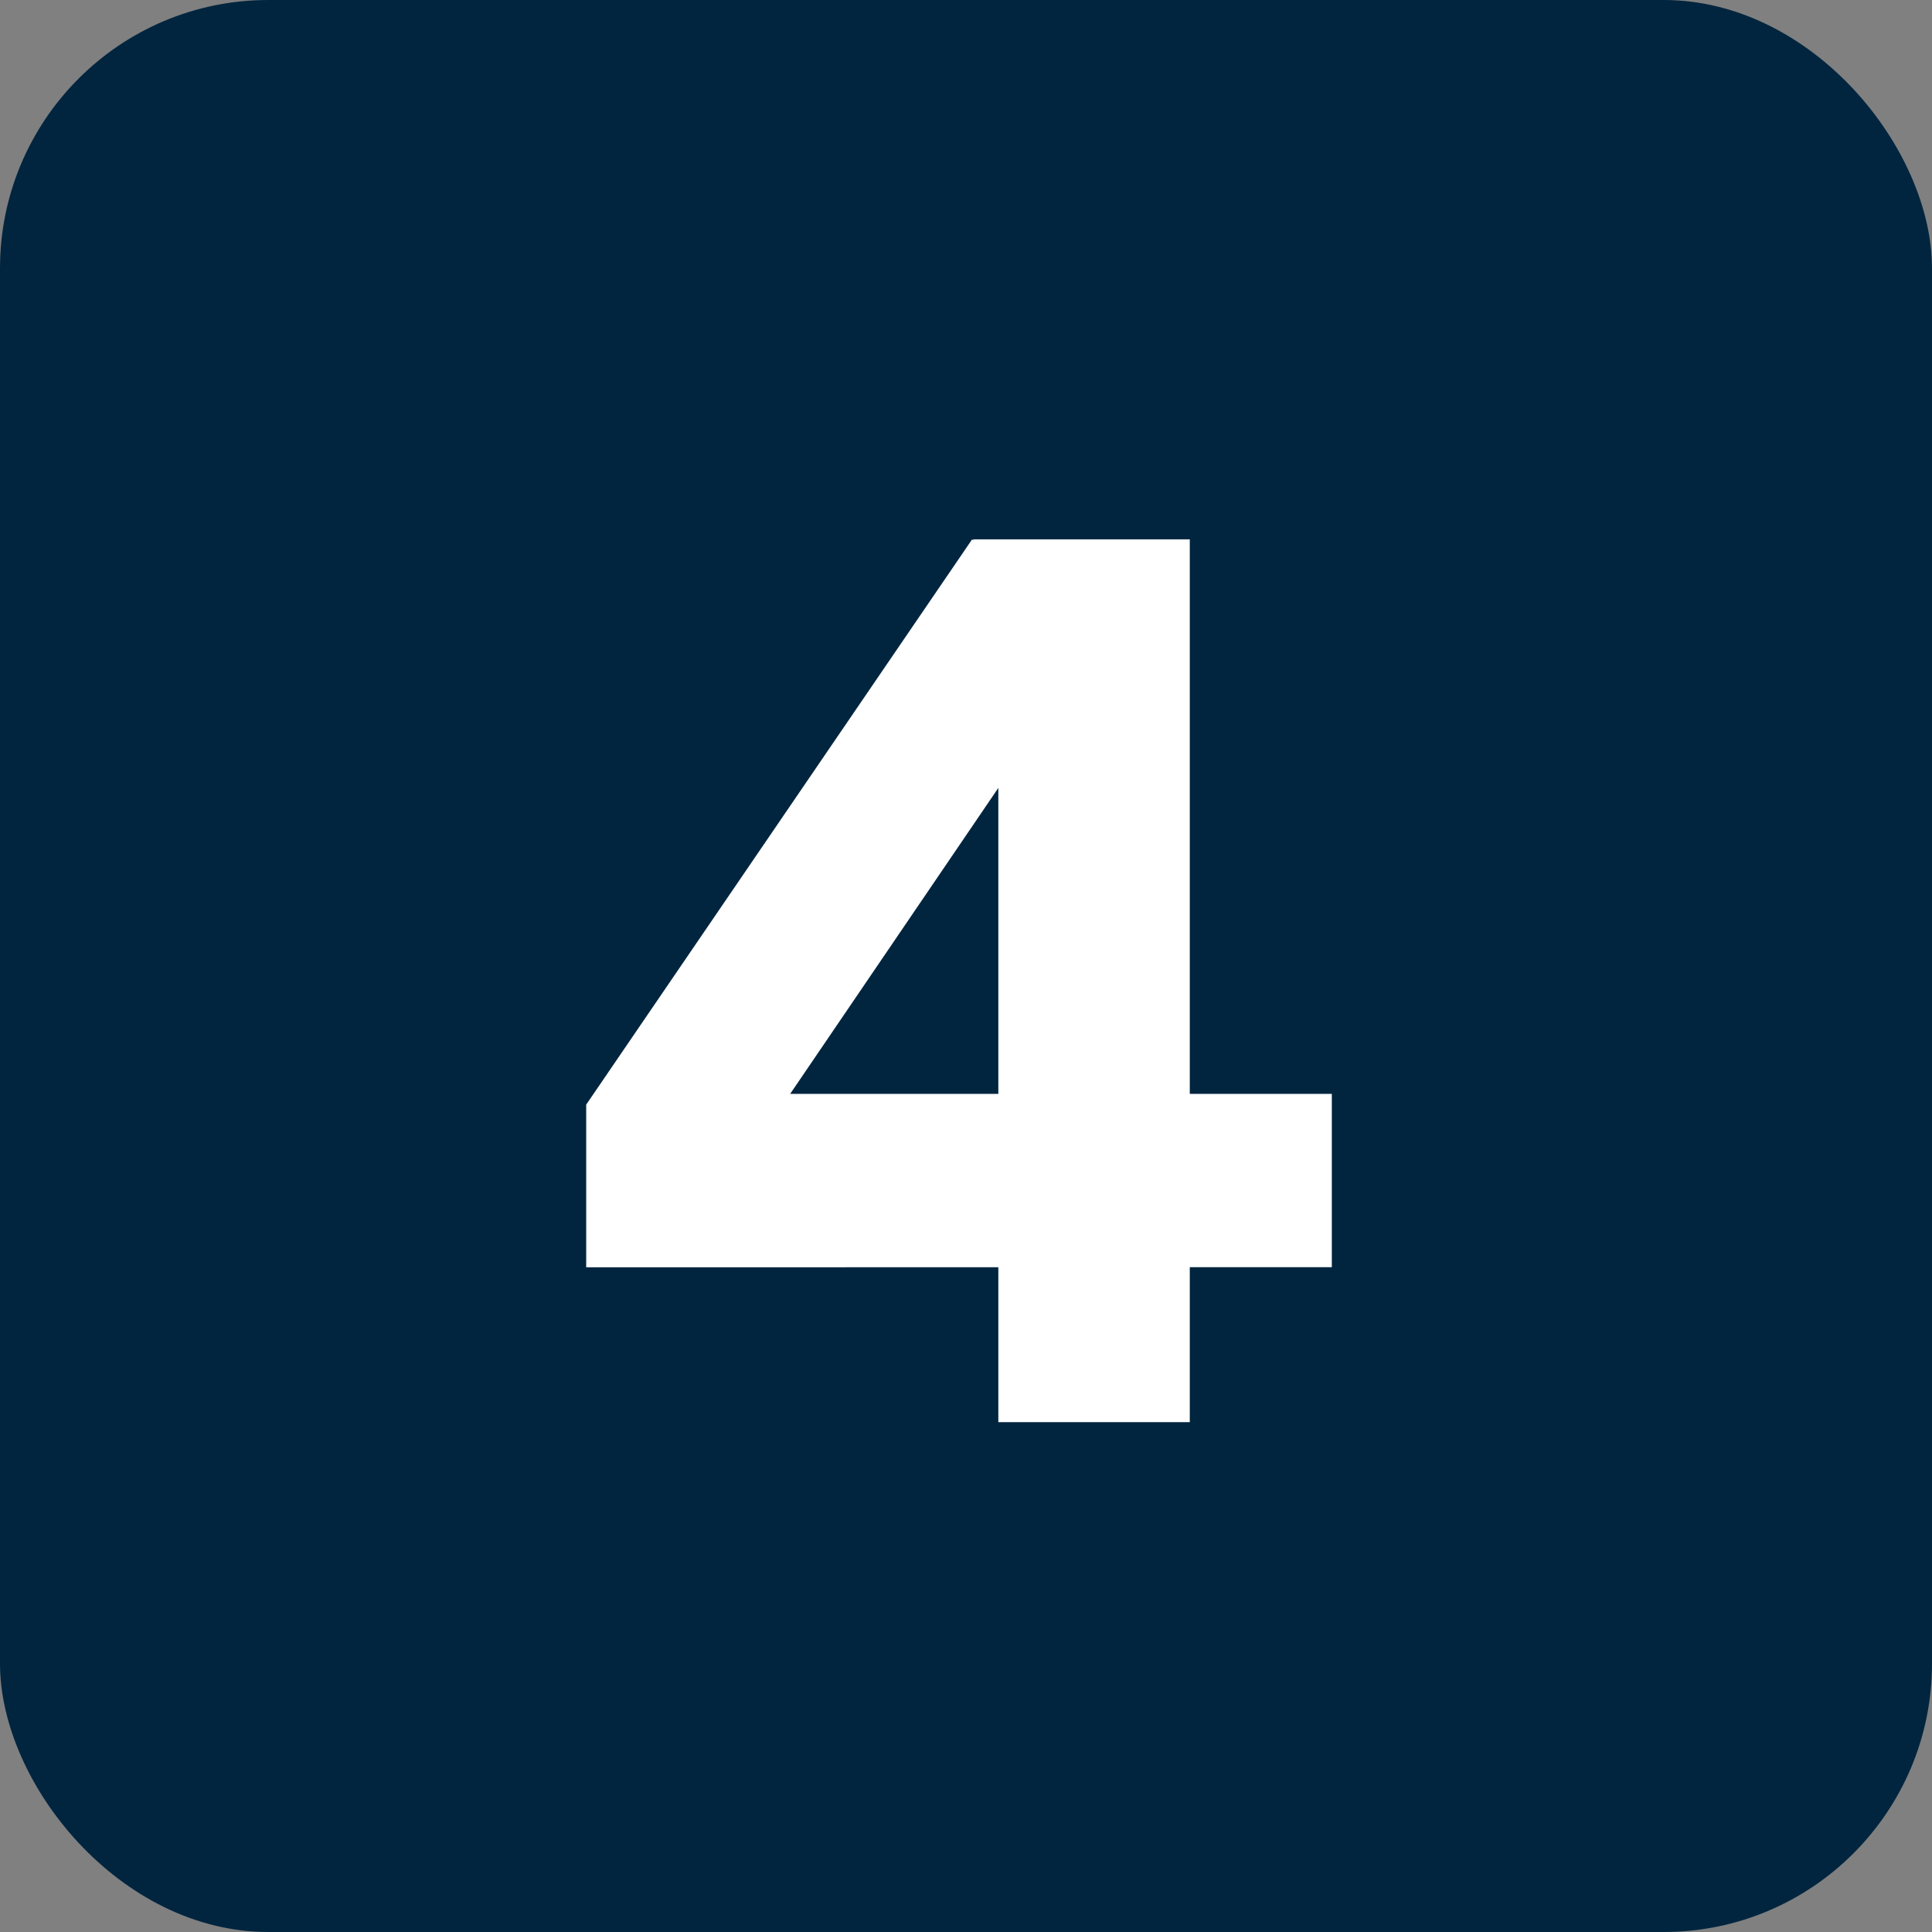 <svg xmlns="http://www.w3.org/2000/svg" xmlns:xlink="http://www.w3.org/1999/xlink" width="72" height="72" viewBox="0 0 72 72">
  <rect x="0" y="0" width="72" height="72" fill="#808080" stroke="none"/>
  <defs>
    <clipPath id="clip-Highlight04">
      <rect width="72" height="72"/>
    </clipPath>
  </defs>
  <g id="Highlight04" clip-path="url(#clip-Highlight04)">
    <rect id="Rectangle_8614" data-name="Rectangle 8614" width="72" height="72" rx="10" fill="#01253f"/>
    <path id="Path_19086" data-name="Path 19086" d="M6.27-9.034l-5.424-2.8L15.228-32.9l4.408,4.22ZM.846-5.771v-6.063l4.108-.4H28.633v6.458ZM16.205,0V-28.9l-.94-4H23.34V0Z" transform="translate(21 53)" fill="#fff"/>
  </g>
</svg>
